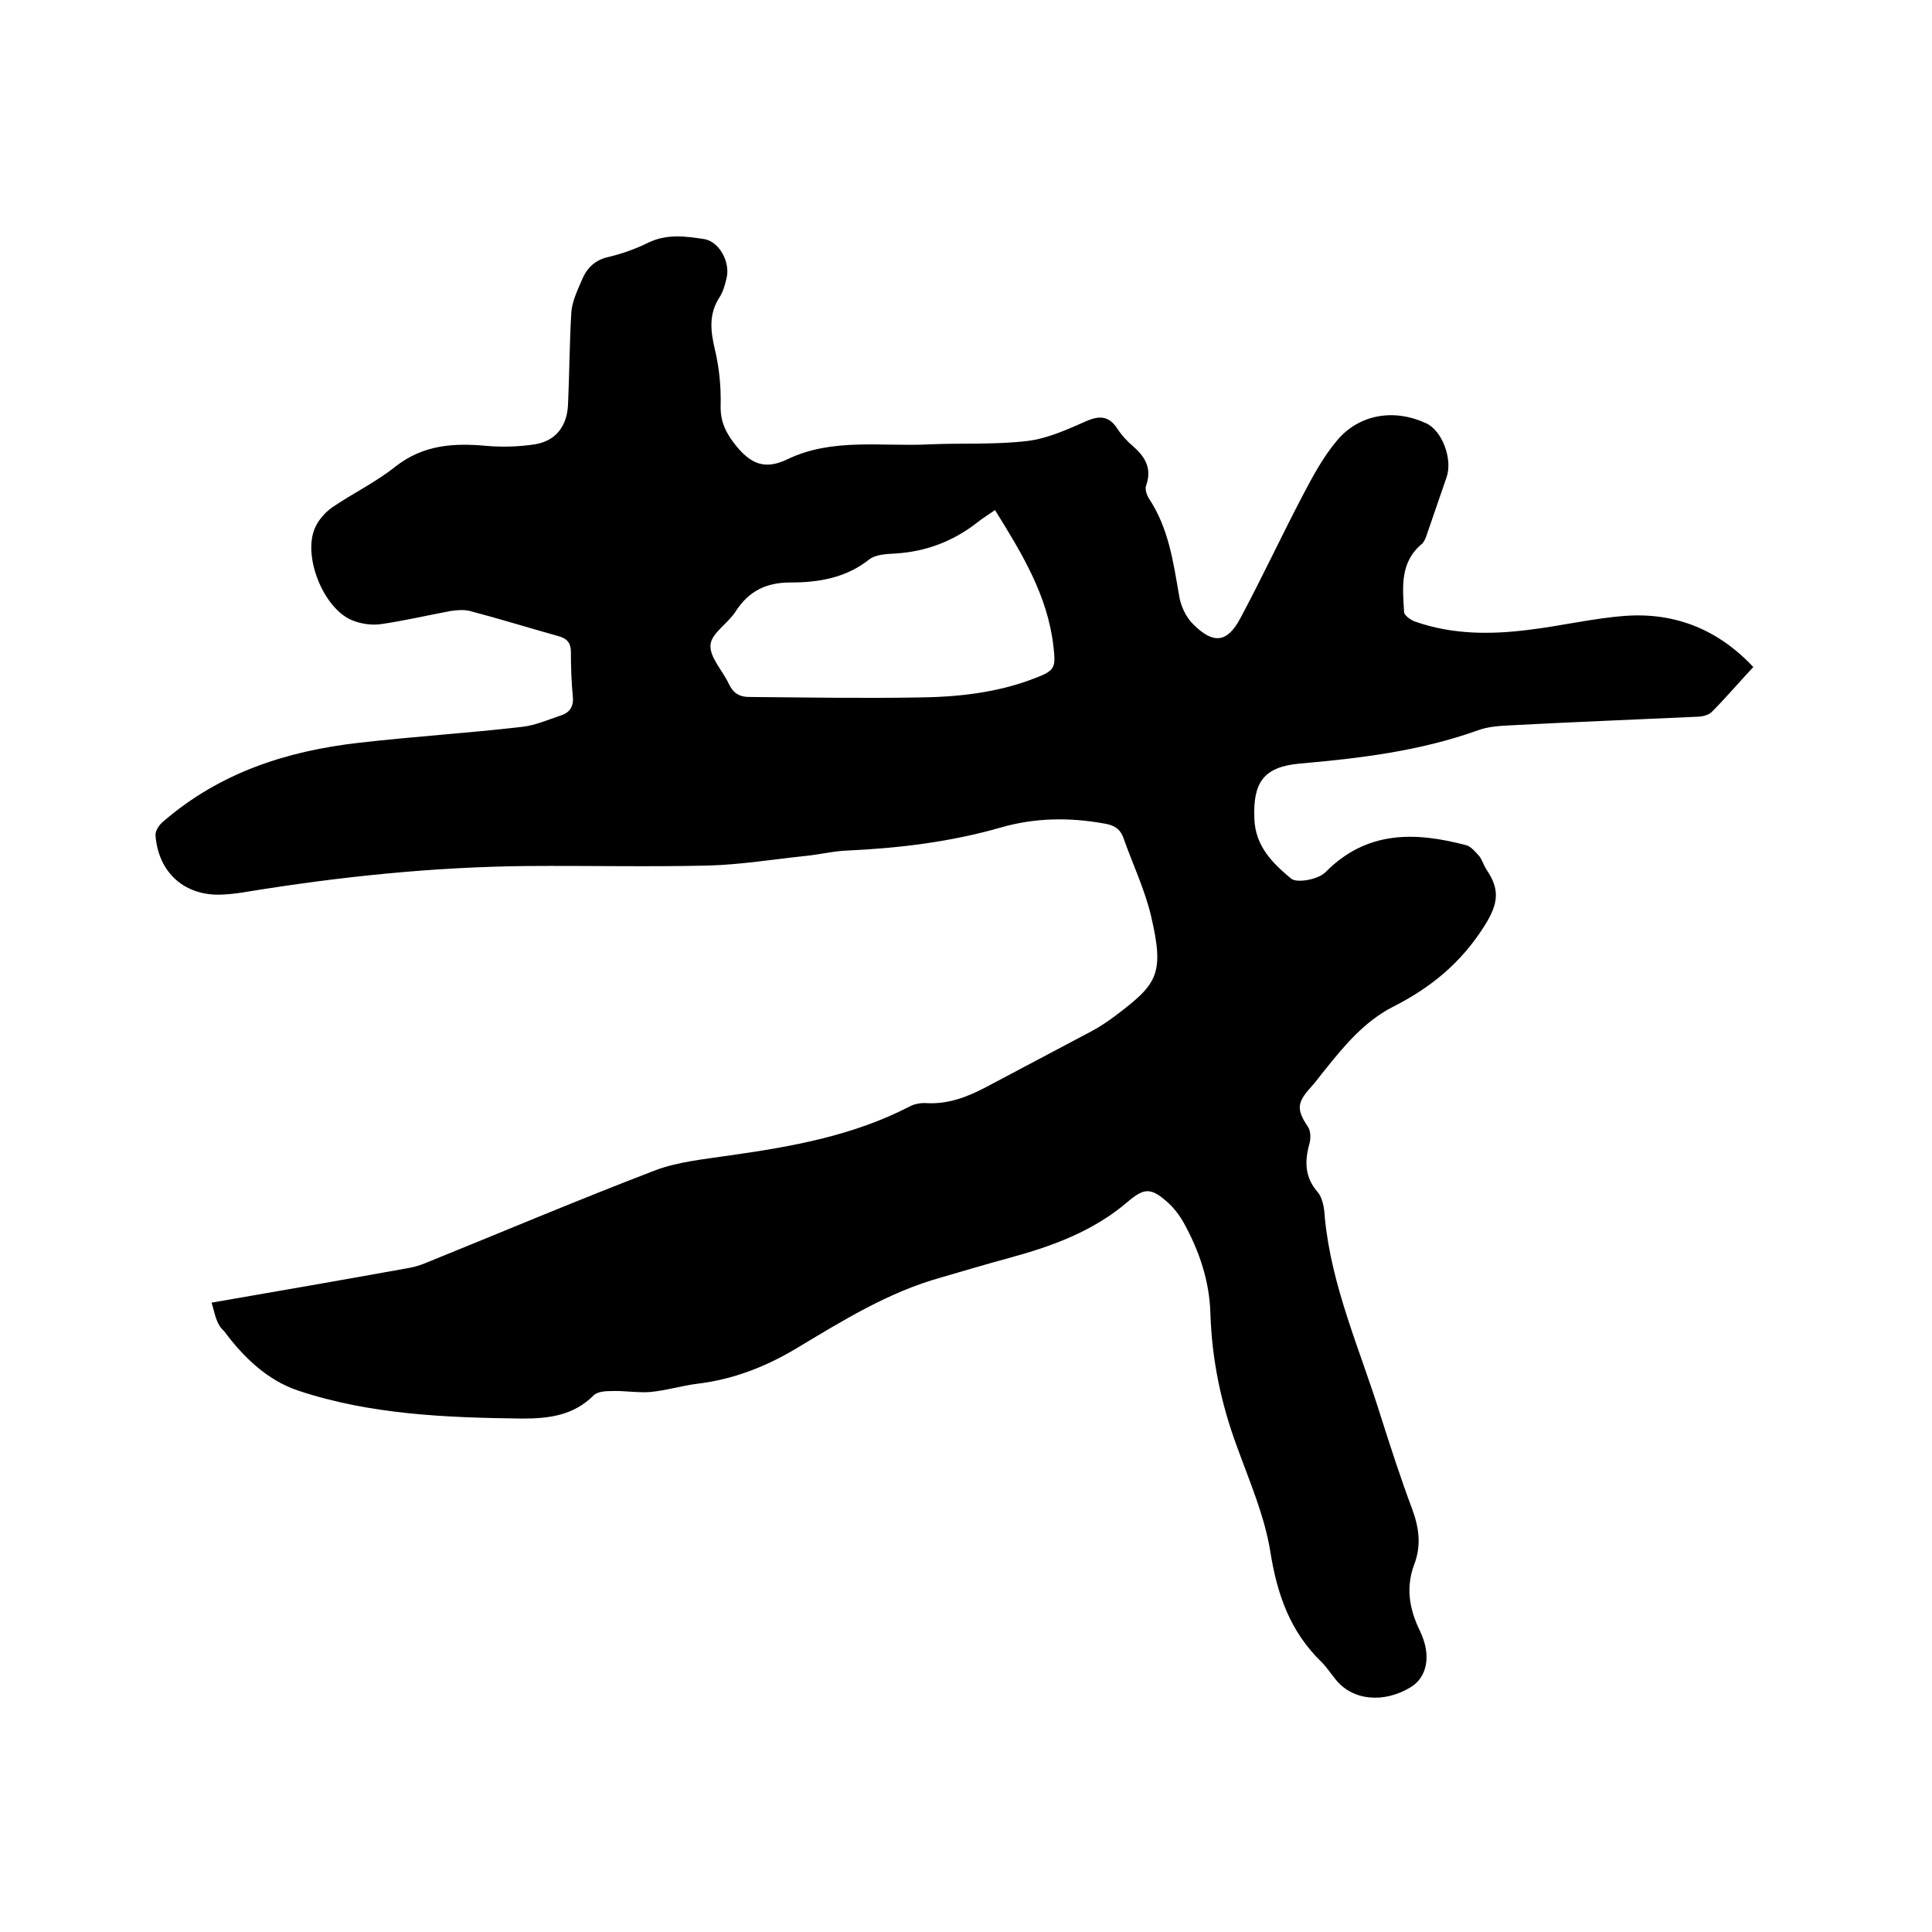 <svg enable-background="new 0 0 400 400" viewBox="0 0 400 400" xmlns="http://www.w3.org/2000/svg"><path d="m43.8 269.7c13.9-2.4 27.1-4.7 40.4-7.1 1.3-.2 2.7-.6 3.9-1.1 15.8-6.4 31.4-13 47.3-19.1 4.9-1.9 10.5-2.4 15.8-3.2 12.8-1.8 25.5-4.1 37.1-10.1 1.1-.6 2.5-.8 3.7-.7 4.4.2 8.3-1.3 12.1-3.3 7.3-3.9 14.6-7.7 21.9-11.6 1.7-.9 3.3-2 4.8-3.1 8.7-6.6 10.4-8.5 7.5-20.8-1.3-5.5-3.8-10.7-5.7-16.1-.7-2-2.1-2.7-4-3-7.2-1.3-14.3-1.2-21.3.8-10.4 3-21.1 4.3-31.9 4.8-2.8.1-5.6.8-8.5 1.1-6.7.7-13.4 1.8-20.1 2-12.6.3-25.2 0-37.8.1-19.4.2-38.6 2.2-57.7 5.3-1.7.3-3.3.5-5 .6-7.9.5-13.5-4.4-14.1-12.2-.1-1 .8-2.3 1.7-3 11.6-10 25.4-14.5 40.3-16.2 11.2-1.3 22.5-2 33.8-3.3 2.8-.3 5.5-1.5 8.2-2.4 1.8-.6 2.6-1.9 2.4-3.9-.3-3-.4-6.1-.4-9.2 0-1.9-.8-2.8-2.6-3.3-6.1-1.7-12.2-3.6-18.3-5.2-1.2-.3-2.7-.2-4 0-4.8.9-9.5 2-14.3 2.7-1.9.3-4.1 0-5.9-.7-6.1-2.3-10.6-13.5-7.8-19.4.7-1.5 2-3 3.4-4 4.4-3 9.2-5.3 13.3-8.6 5.7-4.4 11.9-4.8 18.6-4.2 3.3.3 6.8.2 10.1-.3 4.4-.7 6.7-3.8 6.9-8.2.3-6.4.3-12.9.7-19.3.2-2.2 1.3-4.5 2.2-6.6 1-2.4 2.7-4.1 5.5-4.7 2.9-.7 5.7-1.7 8.3-3 3.8-1.8 7.6-1.3 11.5-.7 3.1.5 5.5 4.8 4.6 8.2-.3 1.3-.7 2.7-1.4 3.8-2.3 3.5-1.9 7-1 10.8s1.3 7.7 1.2 11.6c-.1 3.4 1.1 5.8 3.2 8.4 3.1 3.8 6 5 10.6 2.8 9.3-4.5 19.5-2.6 29.4-3.1 6.8-.3 13.6.1 20.3-.7 4.2-.5 8.3-2.4 12.2-4.1 2.7-1.2 4.7-1.1 6.4 1.5.9 1.4 2.1 2.7 3.4 3.8 2.5 2.2 3.8 4.6 2.6 8-.3.7.1 1.9.5 2.6 4.1 6.1 5.1 13.1 6.3 20.1.3 2.1 1.4 4.6 3 6.1 4.1 4.1 7 3.8 9.7-1.3 4.5-8.4 8.5-17 12.9-25.4 2.1-4 4.3-8.1 7.2-11.5 4.6-5.4 11.8-6.5 18.3-3.5 3.4 1.5 5.6 7.5 4.3 11.2-1.4 4.1-2.8 8.1-4.2 12.2-.2.6-.5 1.2-.9 1.6-4.6 3.8-4 9-3.7 14.1 0 .7 1.4 1.7 2.3 2 7.7 2.7 15.6 2.7 23.5 1.7 6.7-.8 13.3-2.4 20.1-2.9 10.2-.7 19.1 2.8 26.4 10.6-2.9 3.1-5.6 6.3-8.6 9.3-.7.7-2.1 1-3.2 1-13 .6-26 1.1-39 1.8-2.1.1-4.3.3-6.2 1-12 4.3-24.4 5.8-37 6.9-7.4.7-9.6 3.9-9.3 11.4.2 5.8 3.9 9.3 7.6 12.4 1.2 1 5.6.2 7.1-1.3 8.6-8.7 18.6-8.4 29.2-5.6 1 .3 1.9 1.4 2.7 2.3.6.8.9 1.9 1.5 2.8 2.7 4 2.5 6.9-.4 11.5-4.9 7.8-11.2 12.9-19.1 16.9-5.8 3-9.9 7.9-13.9 12.9-1 1.2-1.9 2.5-3 3.7-2.9 3.2-3 4.6-.6 8.2.6.9.6 2.4.3 3.5-1 3.6-1 6.9 1.7 10 1.1 1.3 1.4 3.5 1.5 5.4 1.4 14.3 7.3 27.3 11.5 40.8 2.1 6.6 4.2 13.1 6.6 19.5 1.4 3.8 1.9 7.5.4 11.4-1.8 4.8-1 9.3 1.2 13.8 2.4 5 1.5 9.5-1.9 11.6-5.6 3.4-12 2.8-15.5-1.5-1-1.2-1.9-2.6-3-3.7-6.5-6.3-9.2-14-10.6-22.9-1.2-7.4-4.3-14.5-6.9-21.7-3.3-8.9-5.2-18-5.5-27.6-.2-6.7-2.3-12.9-5.5-18.7-.9-1.6-2.1-3.2-3.5-4.4-3.3-2.9-4.7-2.9-8.1 0-7.1 6.1-15.6 9.2-24.4 11.6-4.8 1.3-9.5 2.7-14.3 4.1-10.8 3-20.3 8.9-29.8 14.6-6.5 3.9-13.2 6.5-20.7 7.4-3.2.4-6.4 1.4-9.7 1.7-2.6.2-5.3-.3-8-.2-1.2 0-2.9.1-3.7.9-4.2 4.2-9.3 4.8-14.8 4.8-15.7-.2-31.4-.8-46.4-5.8-6.3-2.1-11.3-6.9-15.3-12.3-1.7-1.5-1.9-3.7-2.6-5.9zm162.2-164.1c-1.4 1-2.6 1.7-3.7 2.6-5 3.9-10.6 6-16.9 6.4-1.9.1-4.1.2-5.4 1.2-4.9 3.9-10.6 4.8-16.4 4.8-5 0-8.6 1.8-11.3 6-1.6 2.5-5 4.5-5.2 6.9-.2 2.6 2.5 5.3 3.8 8.1.9 1.9 2.2 2.7 4.2 2.7 11.7.1 23.5.3 35.2.1 8.2-.1 16.3-1 24-4 4.2-1.6 4.3-2.2 3.8-6.6-1.2-10.5-6.5-19.2-12.1-28.2z"/></svg>